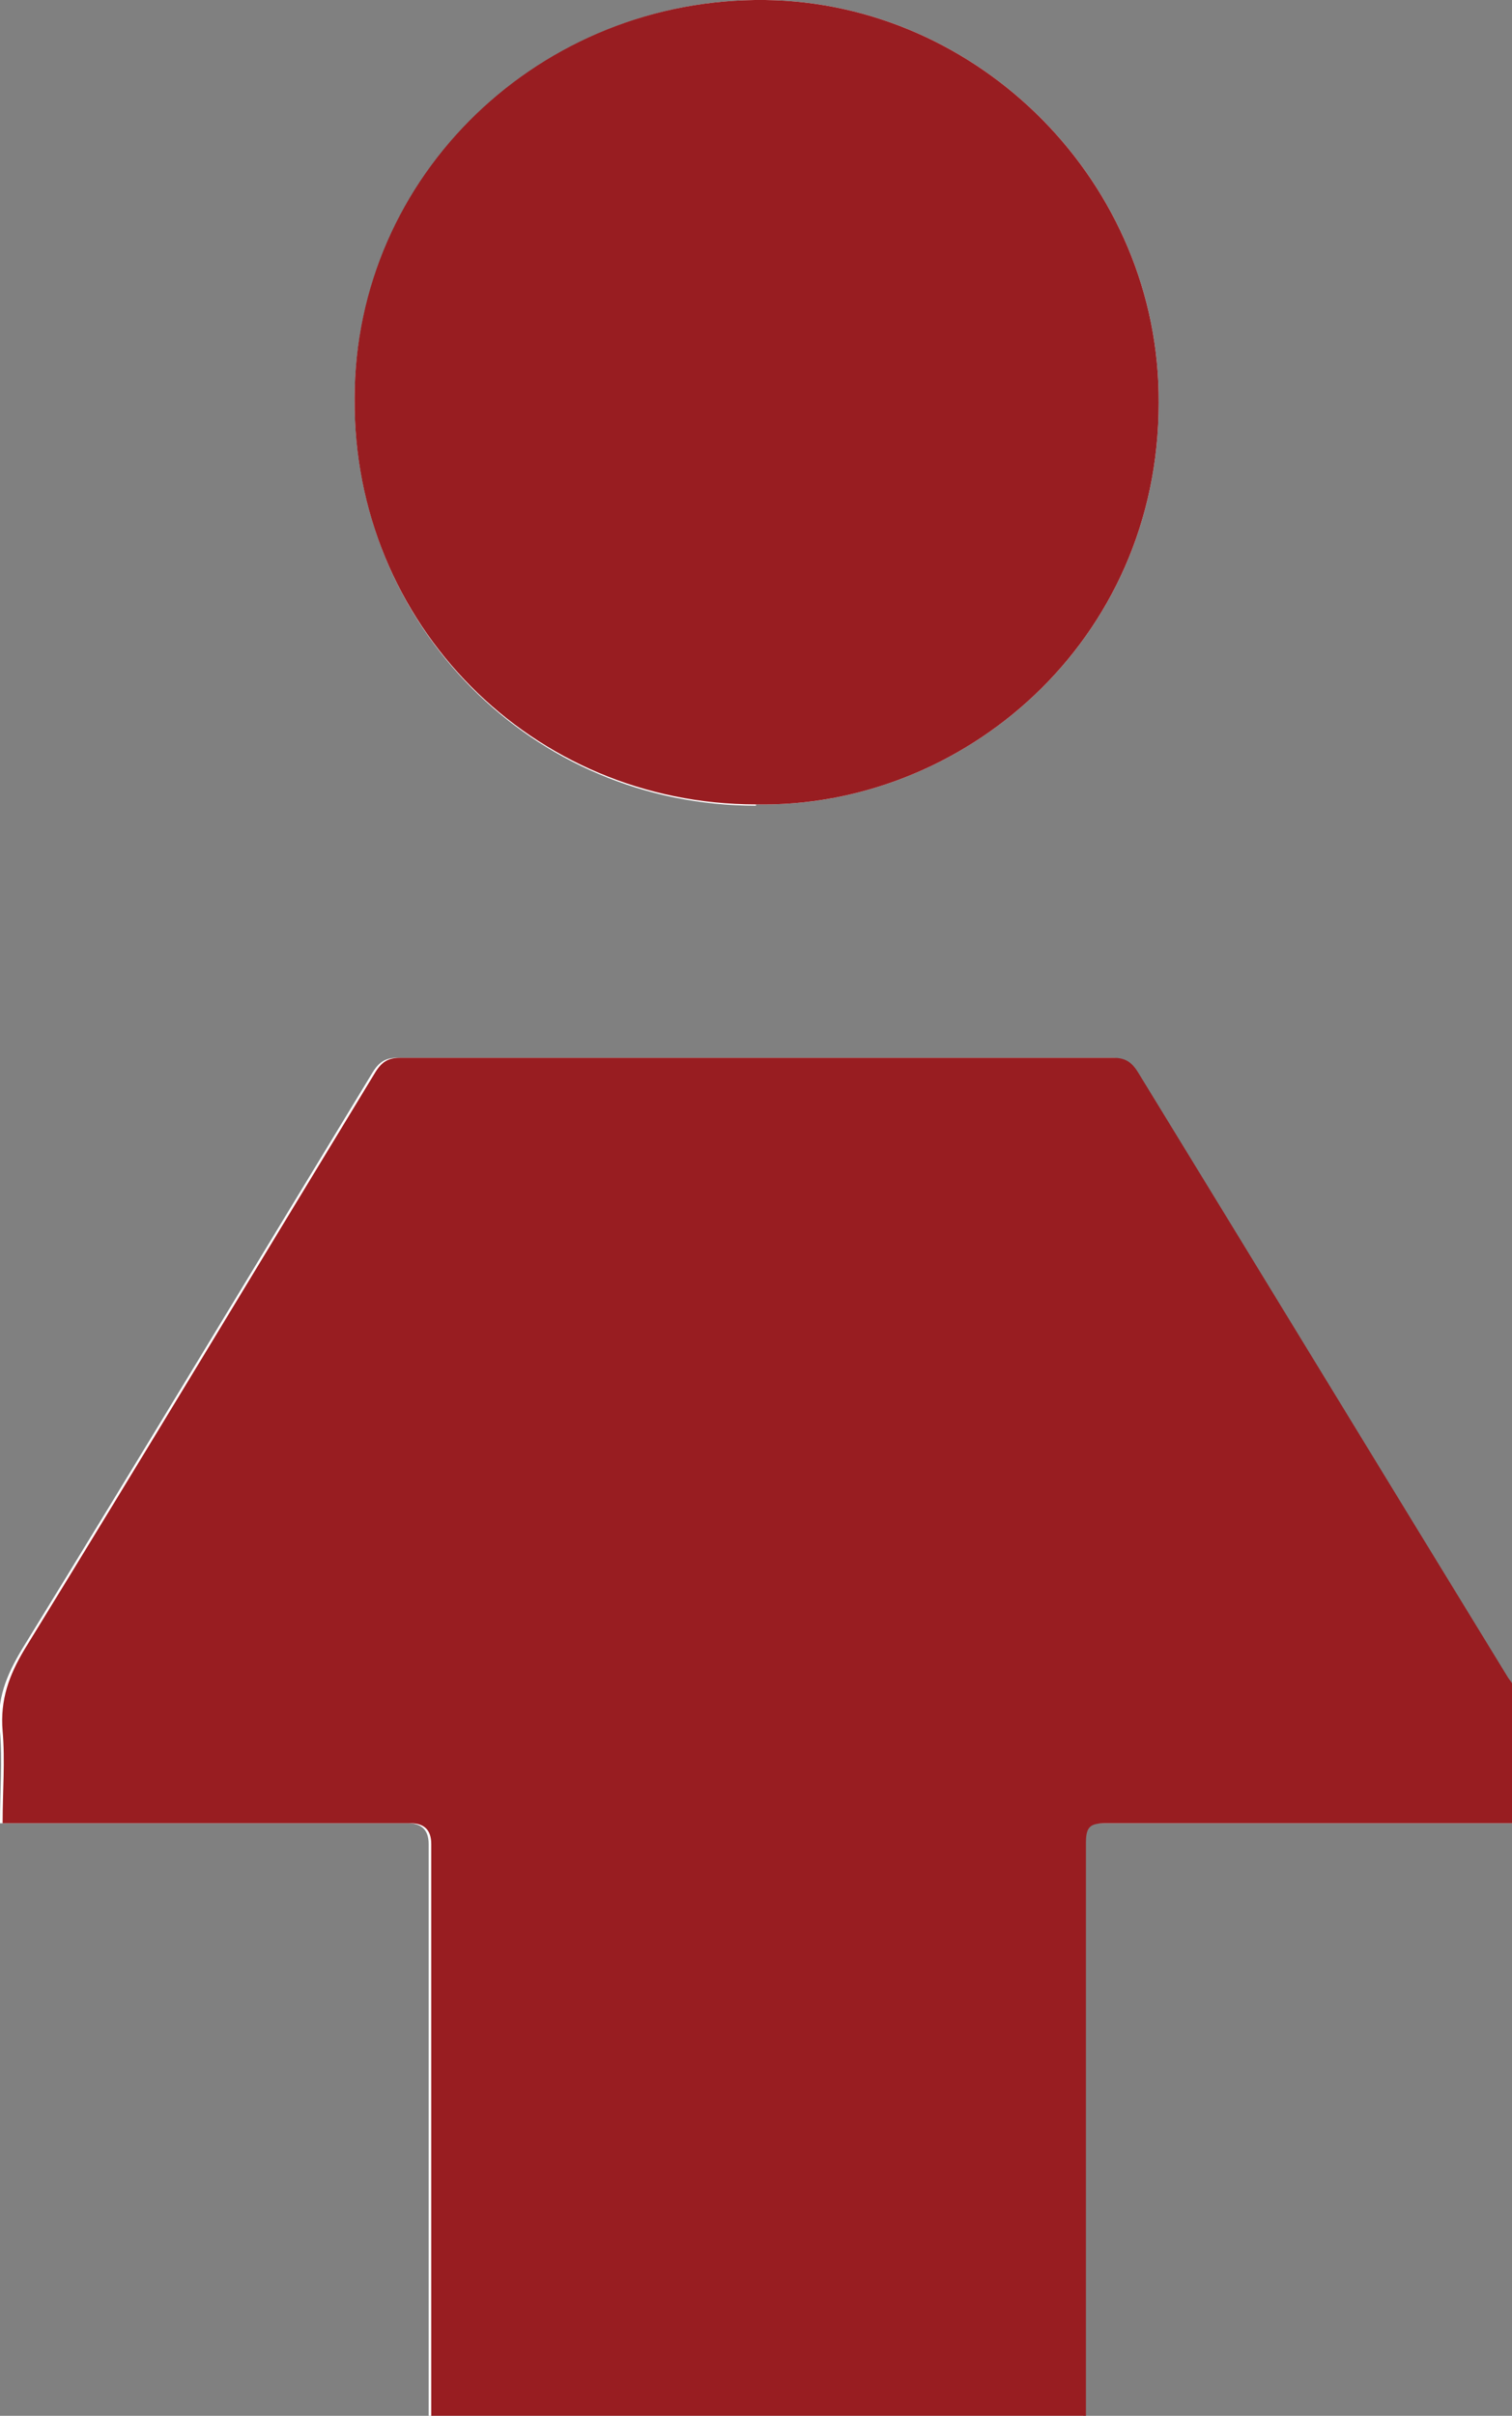 <?xml version="1.0" encoding="UTF-8"?>
<svg id="Layer_1" data-name="Layer 1" xmlns="http://www.w3.org/2000/svg" version="1.1" viewBox="0 0 116.4 185.9">
  <rect x="0" y="0" width="116.4" height="185.9" fill="#808080" stroke="none"/>
  <defs>
    <style>
      .cls-1 {
        fill: #981d21;
      }

      .cls-1, .cls-2 {
        stroke-width: 0px;
      }

      .cls-2 {
        fill: #fff;
      }
    </style>
  </defs>
  <path class="cls-2" d="M83.4,185.9v-1.7c0-14.1,0-28.3,0-42.4,0-1.2.3-1.5,1.5-1.5,10,0,19.9,0,29.9,0h1.6c0-3.5,0-6.8,0-10.2,0-.3-.3-.7-.5-1-9.5-15.5-19-31.1-28.5-46.6-.5-.8-1-1.1-1.9-1.1-18.3,0-36.6,0-54.9,0-.9,0-1.4.3-1.9,1.1-9,14.8-17.9,29.6-27,44.4-1.2,2-2,3.9-1.7,6.3.2,2.3,0,4.6,0,7.1.7,0,1.2,0,1.7,0,9.9,0,19.8,0,29.7,0q1.6,0,1.6,1.6c0,14.1,0,28.3,0,42.4,0,.5,0,1,0,1.6h50.2ZM58.2,61.9c15.9.3,31-12.5,31-30.9C89.3,14.1,75.4.2,58.9,0c-17.1-.2-31.6,13.4-31.6,30.8,0,17.4,13.7,31.2,30.9,31.2Z"/>
  <path class="cls-1" d="M83.4,185.9h-50.2c0-.6,0-1.1,0-1.6,0-14.1,0-28.3,0-42.4q0-1.6-1.6-1.6c-9.9,0-19.8,0-29.7,0-.5,0-1,0-1.7,0,0-2.5.2-4.8,0-7.1-.2-2.4.5-4.3,1.7-6.3,9.1-14.8,18-29.6,27-44.4.5-.8,1-1.1,1.9-1.1,18.3,0,36.6,0,54.9,0,.9,0,1.4.3,1.9,1.1,9.5,15.5,19,31.1,28.5,46.6.2.3.5.6.5,1,0,3.3,0,6.7,0,10.2h-1.6c-10,0-19.9,0-29.9,0-1.2,0-1.5.3-1.5,1.5,0,14.1,0,28.3,0,42.4v1.7Z"/>
  <path class="cls-1" d="M58.2,61.9c-17.2,0-31-13.8-30.9-31.2C27.3,13.4,41.7-.2,58.9,0c16.5.2,30.4,14.1,30.3,31,0,18.4-15.1,31.2-31,30.9Z"/>
</svg>